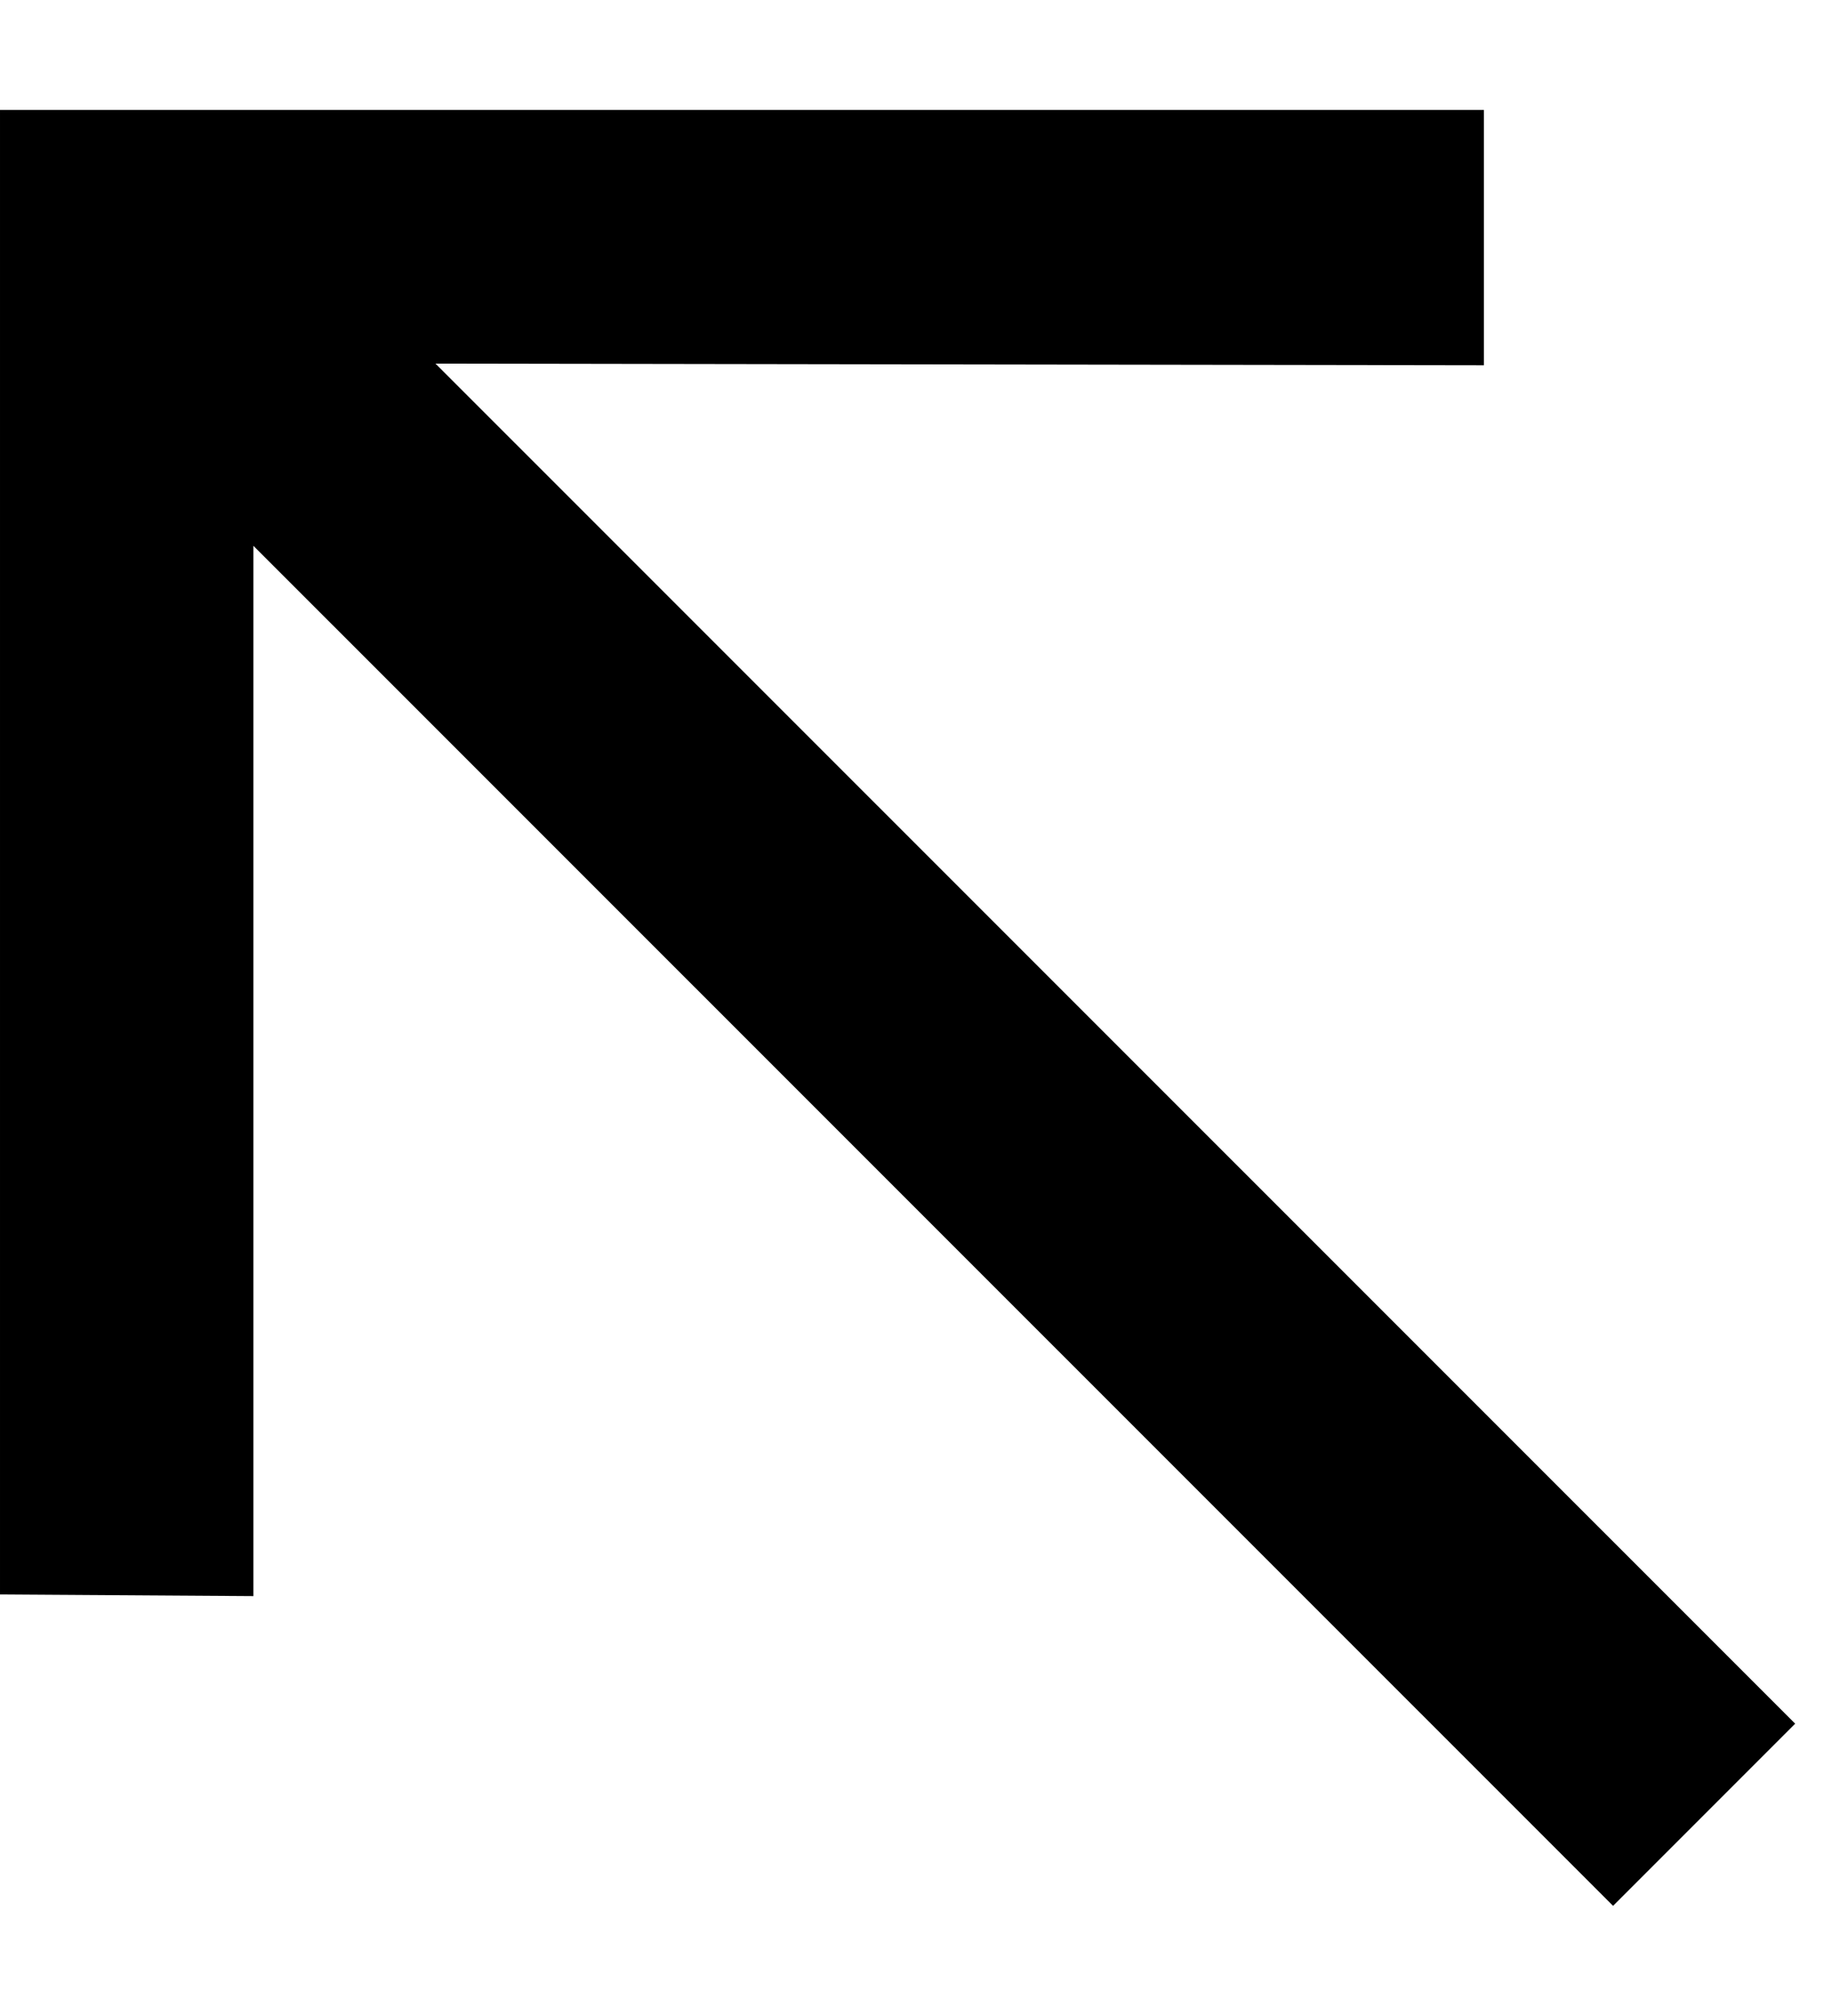 <svg xmlns="http://www.w3.org/2000/svg" width="10" height="11" viewBox="0 0 10 11" fill="none"><path d="M1.81198e-05 8.7L1.383 8.709L1.383 2.978L8.805 10.399L9.799 9.405L2.377 1.984L8.1 1.993V0.6L1.81198e-05 0.6V8.7Z" fill="black"></path></svg>